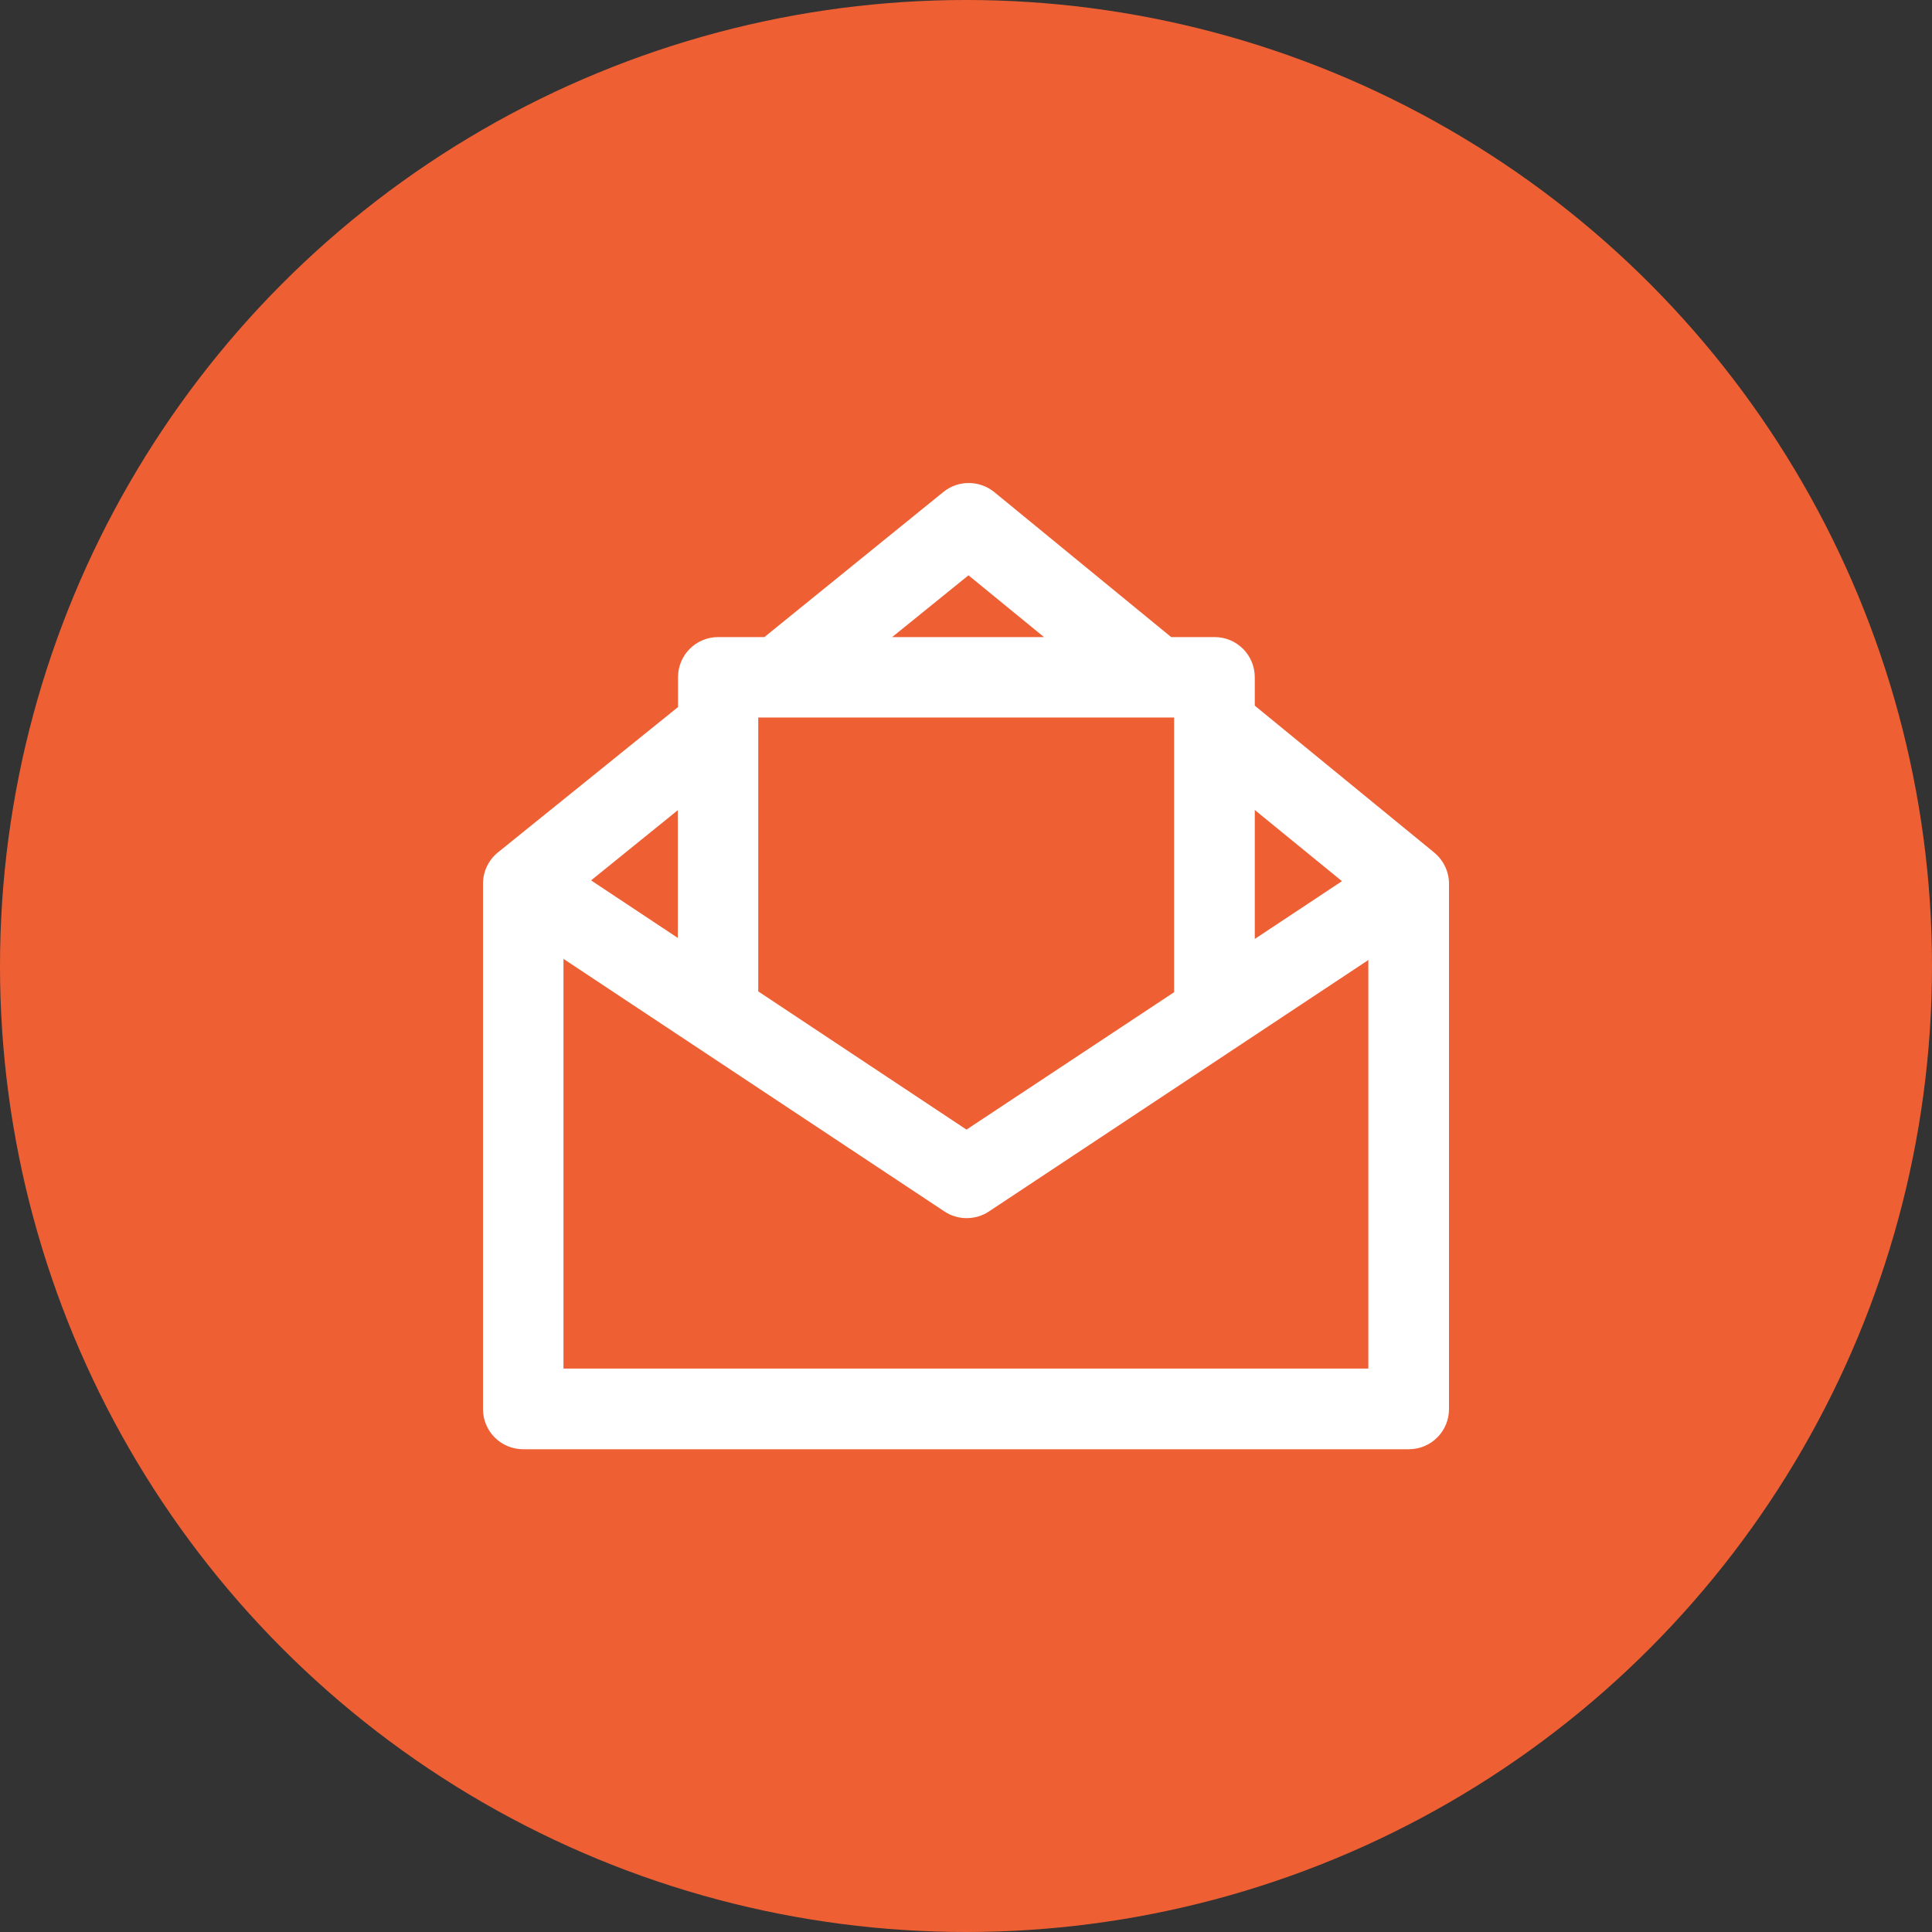 <?xml version="1.0" encoding="UTF-8"?> <svg xmlns="http://www.w3.org/2000/svg" width="32" height="32" viewBox="0 0 32 32" fill="none"><rect x="0" y="0" width="32" height="32" fill="#333333" stroke="none"/><circle cx="16" cy="16" r="16" fill="#EE6034"></circle><path d="M23.755 14.121L20.783 11.688V11.218C20.783 10.849 20.486 10.552 20.117 10.552H19.398L16.469 8.151C16.224 7.952 15.871 7.949 15.626 8.148L12.661 10.552H11.896C11.527 10.552 11.23 10.849 11.23 11.218V11.711L8.248 14.118C8.091 14.245 8 14.435 8 14.637V23.338C8 23.707 8.297 24.004 8.666 24.004H23.334C23.703 24.004 24 23.707 24 23.338V14.637C24 14.438 23.909 14.249 23.755 14.121ZM22.227 14.595L20.783 15.552V13.416L22.227 14.595ZM19.447 11.884V16.434L16.008 18.71L12.559 16.421V11.884H19.447ZM16.041 9.529L17.292 10.552H14.777L16.041 9.529ZM11.227 15.535L9.79 14.582L11.227 13.419V15.535ZM9.333 22.672V15.882L15.642 20.065C15.753 20.14 15.884 20.176 16.011 20.176C16.139 20.176 16.269 20.14 16.381 20.065L22.664 15.901V22.668H9.333V22.672Z" fill="white"></path></svg> 